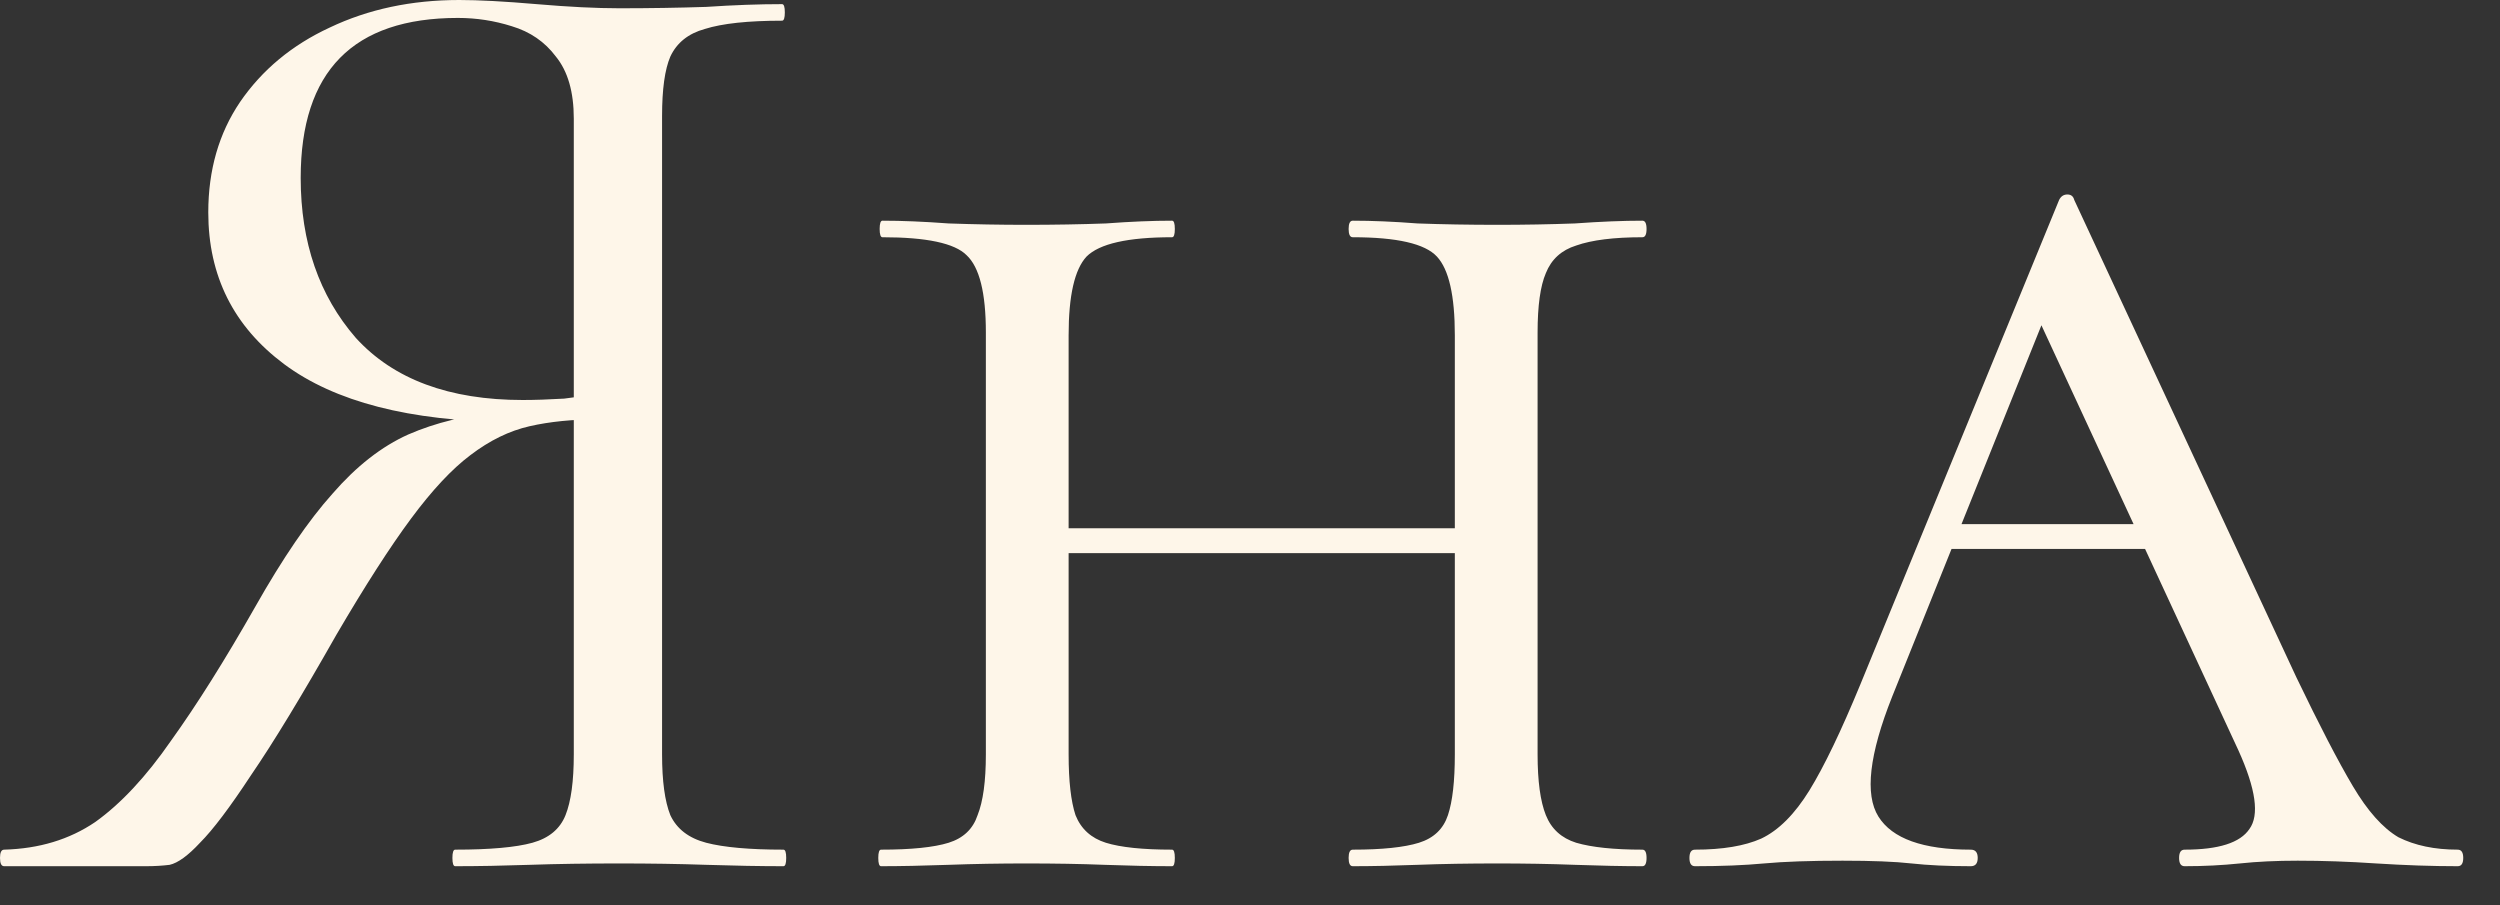 <?xml version="1.0" encoding="UTF-8"?> <svg xmlns="http://www.w3.org/2000/svg" width="58" height="21" viewBox="0 0 58 21" fill="none"><rect x="0" y="0" width="58" height="21" fill="#333333" stroke="none"/><path d="M18.176 19.712C18.219 19.712 18.24 19.776 18.24 19.904C18.24 20.032 18.219 20.096 18.176 20.096C17.643 20.096 17.046 20.085 16.384 20.064C15.744 20.042 15.072 20.032 14.368 20.032C13.622 20.032 12.928 20.042 12.288 20.064C11.67 20.085 11.094 20.096 10.56 20.096C10.518 20.096 10.496 20.032 10.496 19.904C10.496 19.776 10.518 19.712 10.56 19.712C11.371 19.712 11.968 19.658 12.352 19.552C12.736 19.445 12.992 19.232 13.12 18.912C13.248 18.592 13.312 18.122 13.312 17.504V9.568L13.888 9.728C13.291 9.728 12.758 9.781 12.288 9.888C11.819 9.994 11.36 10.218 10.912 10.56C10.486 10.88 10.027 11.37 9.536 12.032C9.046 12.693 8.47 13.589 7.808 14.72C6.998 16.149 6.336 17.237 5.824 17.984C5.334 18.73 4.939 19.253 4.64 19.552C4.363 19.85 4.128 20.021 3.936 20.064C3.766 20.085 3.584 20.096 3.392 20.096H0.096C0.032 20.096 0 20.032 0 19.904C0 19.776 0.032 19.712 0.096 19.712C0.907 19.69 1.611 19.477 2.208 19.072C2.806 18.645 3.392 18.016 3.968 17.184C4.566 16.352 5.216 15.317 5.92 14.08C6.56 12.949 7.158 12.074 7.712 11.456C8.267 10.816 8.854 10.357 9.472 10.08C10.112 9.802 10.816 9.632 11.584 9.568L11.808 9.792C9.504 9.77 7.766 9.322 6.592 8.448C5.419 7.573 4.832 6.4 4.832 4.928C4.832 3.946 5.078 3.093 5.568 2.368C6.08 1.621 6.774 1.045 7.648 0.64C8.544 0.213 9.547 -0 10.656 -0C11.104 -0 11.702 0.032 12.448 0.096C13.195 0.16 13.835 0.192 14.368 0.192C15.072 0.192 15.744 0.181 16.384 0.16C17.024 0.117 17.611 0.096 18.144 0.096C18.187 0.096 18.208 0.16 18.208 0.288C18.208 0.416 18.187 0.48 18.144 0.48C17.355 0.48 16.758 0.544 16.352 0.672C15.968 0.778 15.702 0.992 15.552 1.312C15.424 1.61 15.36 2.069 15.36 2.688V17.504C15.36 18.122 15.424 18.592 15.552 18.912C15.702 19.232 15.979 19.445 16.384 19.552C16.79 19.658 17.387 19.712 18.176 19.712ZM6.976 4.128C6.976 5.621 7.403 6.858 8.256 7.84C9.131 8.8 10.422 9.28 12.128 9.28C12.406 9.28 12.726 9.269 13.088 9.248C13.451 9.205 13.739 9.152 13.952 9.088L13.312 9.312V2.752C13.312 2.133 13.174 1.653 12.896 1.312C12.64 0.97 12.299 0.736 11.872 0.608C11.467 0.48 11.051 0.416 10.624 0.416C8.192 0.416 6.976 1.653 6.976 4.128ZM33.752 7.776C33.752 6.858 33.614 6.25 33.336 5.952C33.059 5.653 32.408 5.504 31.384 5.504C31.32 5.504 31.288 5.44 31.288 5.312C31.288 5.184 31.32 5.12 31.384 5.12C31.832 5.12 32.334 5.141 32.888 5.184C33.464 5.205 34.083 5.216 34.744 5.216C35.363 5.216 35.96 5.205 36.536 5.184C37.134 5.141 37.656 5.12 38.104 5.12C38.168 5.12 38.2 5.184 38.2 5.312C38.2 5.44 38.168 5.504 38.104 5.504C37.443 5.504 36.931 5.568 36.568 5.696C36.227 5.802 35.992 6.016 35.864 6.336C35.736 6.634 35.672 7.093 35.672 7.712V17.504C35.672 18.122 35.736 18.592 35.864 18.912C35.992 19.232 36.227 19.445 36.568 19.552C36.931 19.658 37.443 19.712 38.104 19.712C38.168 19.712 38.2 19.776 38.2 19.904C38.2 20.032 38.168 20.096 38.104 20.096C37.656 20.096 37.134 20.085 36.536 20.064C35.96 20.042 35.363 20.032 34.744 20.032C34.083 20.032 33.464 20.042 32.888 20.064C32.334 20.085 31.832 20.096 31.384 20.096C31.32 20.096 31.288 20.032 31.288 19.904C31.288 19.776 31.32 19.712 31.384 19.712C32.067 19.712 32.579 19.658 32.92 19.552C33.262 19.445 33.486 19.232 33.592 18.912C33.699 18.592 33.752 18.122 33.752 17.504V7.776ZM23.736 12.832V12.256H34.584V12.832H23.736ZM22.872 17.504V7.712C22.872 6.794 22.723 6.197 22.424 5.92C22.147 5.642 21.496 5.504 20.472 5.504C20.43 5.504 20.408 5.44 20.408 5.312C20.408 5.184 20.43 5.12 20.472 5.12C20.92 5.12 21.432 5.141 22.008 5.184C22.606 5.205 23.203 5.216 23.8 5.216C24.462 5.216 25.08 5.205 25.656 5.184C26.232 5.141 26.744 5.12 27.192 5.12C27.235 5.12 27.256 5.184 27.256 5.312C27.256 5.44 27.235 5.504 27.192 5.504C26.168 5.504 25.507 5.653 25.208 5.952C24.931 6.25 24.792 6.858 24.792 7.776V17.504C24.792 18.122 24.846 18.592 24.952 18.912C25.08 19.232 25.315 19.445 25.656 19.552C25.998 19.658 26.51 19.712 27.192 19.712C27.235 19.712 27.256 19.776 27.256 19.904C27.256 20.032 27.235 20.096 27.192 20.096C26.723 20.096 26.2 20.085 25.624 20.064C25.07 20.042 24.462 20.032 23.8 20.032C23.203 20.032 22.606 20.042 22.008 20.064C21.411 20.085 20.888 20.096 20.44 20.096C20.398 20.096 20.376 20.032 20.376 19.904C20.376 19.776 20.398 19.712 20.44 19.712C21.144 19.712 21.667 19.658 22.008 19.552C22.35 19.445 22.574 19.232 22.68 18.912C22.808 18.592 22.872 18.122 22.872 17.504ZM44.763 12.736L45.275 12.16H51.099L51.323 12.736H44.763ZM57.019 19.712C57.104 19.712 57.147 19.776 57.147 19.904C57.147 20.032 57.104 20.096 57.019 20.096C56.421 20.096 55.792 20.074 55.131 20.032C54.491 19.989 53.883 19.968 53.307 19.968C52.816 19.968 52.368 19.989 51.963 20.032C51.557 20.074 51.131 20.096 50.683 20.096C50.597 20.096 50.555 20.032 50.555 19.904C50.555 19.776 50.597 19.712 50.683 19.712C51.472 19.712 51.973 19.552 52.187 19.232C52.421 18.912 52.336 18.304 51.931 17.408L47.067 6.912L47.899 6.208L43.899 16.16C43.365 17.504 43.259 18.432 43.579 18.944C43.899 19.456 44.613 19.712 45.723 19.712C45.829 19.712 45.883 19.776 45.883 19.904C45.883 20.032 45.829 20.096 45.723 20.096C45.189 20.096 44.731 20.074 44.347 20.032C43.963 19.989 43.429 19.968 42.747 19.968C42 19.968 41.392 19.989 40.923 20.032C40.475 20.074 39.941 20.096 39.323 20.096C39.237 20.096 39.195 20.032 39.195 19.904C39.195 19.776 39.237 19.712 39.323 19.712C39.963 19.712 40.475 19.626 40.859 19.456C41.264 19.264 41.637 18.89 41.979 18.336C42.32 17.781 42.715 16.96 43.163 15.872L47.771 4.64C47.813 4.554 47.877 4.512 47.963 4.512C48.048 4.512 48.101 4.554 48.123 4.64L53.275 15.712C53.808 16.821 54.245 17.664 54.587 18.24C54.928 18.816 55.28 19.21 55.643 19.424C56.027 19.616 56.485 19.712 57.019 19.712Z" fill="#FEF6E9"></path></svg> 